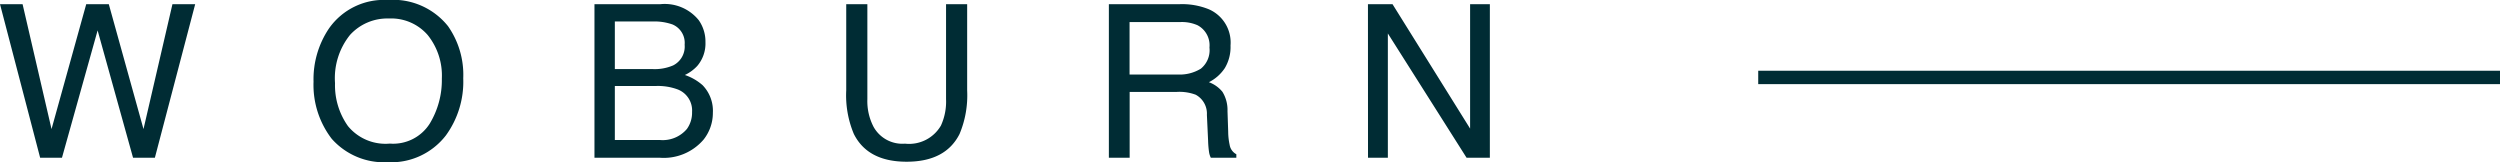 <?xml version="1.0" encoding="UTF-8"?>
<svg xmlns="http://www.w3.org/2000/svg" width="186.882" height="12.125" viewBox="0 0 186.882 12.125">
  <g id="Group_873" data-name="Group 873" transform="translate(-103.289 -685.211)">
    <g id="Group_872" data-name="Group 872">
      <g id="Group_871" data-name="Group 871">
        <path id="Path_1623" data-name="Path 1623" d="M1.977-11.477,4.141-2.141l2.594-9.336H8.422l2.594,9.336,2.164-9.336h1.7L11.867,0H10.234L7.586-9.516,4.922,0H3.289l-3-11.477Zm27.3-.312a5.254,5.254,0,0,1,4.5,1.953,6.329,6.329,0,0,1,1.141,3.9,6.822,6.822,0,0,1-1.3,4.273,5.174,5.174,0,0,1-4.367,2,5.22,5.22,0,0,1-4.164-1.75A6.608,6.608,0,0,1,23.727-5.68a6.784,6.784,0,0,1,1.156-3.984A5.009,5.009,0,0,1,29.273-11.789ZM29.43-1.055A3.237,3.237,0,0,0,32.4-2.527a6.268,6.268,0,0,0,.918-3.387,4.831,4.831,0,0,0-1.059-3.258,3.613,3.613,0,0,0-2.895-1.234,3.769,3.769,0,0,0-2.906,1.223,5.153,5.153,0,0,0-1.125,3.605A5.268,5.268,0,0,0,26.3-2.363,3.629,3.629,0,0,0,29.43-1.055Zm19.648-5.57A3.487,3.487,0,0,0,50.609-6.9a1.575,1.575,0,0,0,.859-1.547,1.491,1.491,0,0,0-.914-1.516,4.108,4.108,0,0,0-1.531-.219H46.25v3.555Zm.523,5.3a2.365,2.365,0,0,0,2.039-.828,2.085,2.085,0,0,0,.383-1.266,1.684,1.684,0,0,0-1.117-1.7,4.229,4.229,0,0,0-1.57-.242H46.25v4.039ZM44.727-11.477h4.93a3.268,3.268,0,0,1,2.867,1.2,2.78,2.78,0,0,1,.5,1.641,2.583,2.583,0,0,1-.617,1.781,3.016,3.016,0,0,1-.922.672,3.9,3.9,0,0,1,1.32.758,2.75,2.75,0,0,1,.773,2.07,3.2,3.2,0,0,1-.7,2.008A3.916,3.916,0,0,1,49.578,0H44.727Zm20.4,0v7.094A4.173,4.173,0,0,0,65.594-2.3a2.463,2.463,0,0,0,2.344,1.25,2.753,2.753,0,0,0,2.688-1.352,4.3,4.3,0,0,0,.383-1.977v-7.094h1.578v6.445a7.457,7.457,0,0,1-.57,3.258Q70.969.3,68.063.3T64.117-1.773a7.457,7.457,0,0,1-.57-3.258v-6.445Zm23.2,5.258a3.013,3.013,0,0,0,1.73-.437A1.781,1.781,0,0,0,90.7-8.234,1.693,1.693,0,0,0,89.8-9.906a2.911,2.911,0,0,0-1.273-.234h-3.8v3.922ZM83.18-11.477h5.313a5.3,5.3,0,0,1,2.164.383,2.71,2.71,0,0,1,1.617,2.711A3.049,3.049,0,0,1,91.848-6.7a3.077,3.077,0,0,1-1.191,1.055,2.348,2.348,0,0,1,1.012.719,2.581,2.581,0,0,1,.379,1.445L92.1-1.937a4.731,4.731,0,0,0,.109.977.96.96,0,0,0,.5.7V0H90.8a1.434,1.434,0,0,1-.125-.383,7.348,7.348,0,0,1-.078-.906L90.508-3.2a1.608,1.608,0,0,0-.836-1.508,3.458,3.458,0,0,0-1.4-.211H84.734V0H83.18Zm19.367,0h1.836l5.8,9.3v-9.3h1.477V0h-1.742l-5.883-9.289V0h-1.484Z" transform="translate(103 697)" fill="#002c34"></path>
        <path id="Path_1473" data-name="Path 1473" d="M4836.651,3968.5H4781.2v-1h55.451Z" transform="translate(-4546.479 -3277)" fill="#002c34"></path>
      </g>
    </g>
  </g>
</svg>
